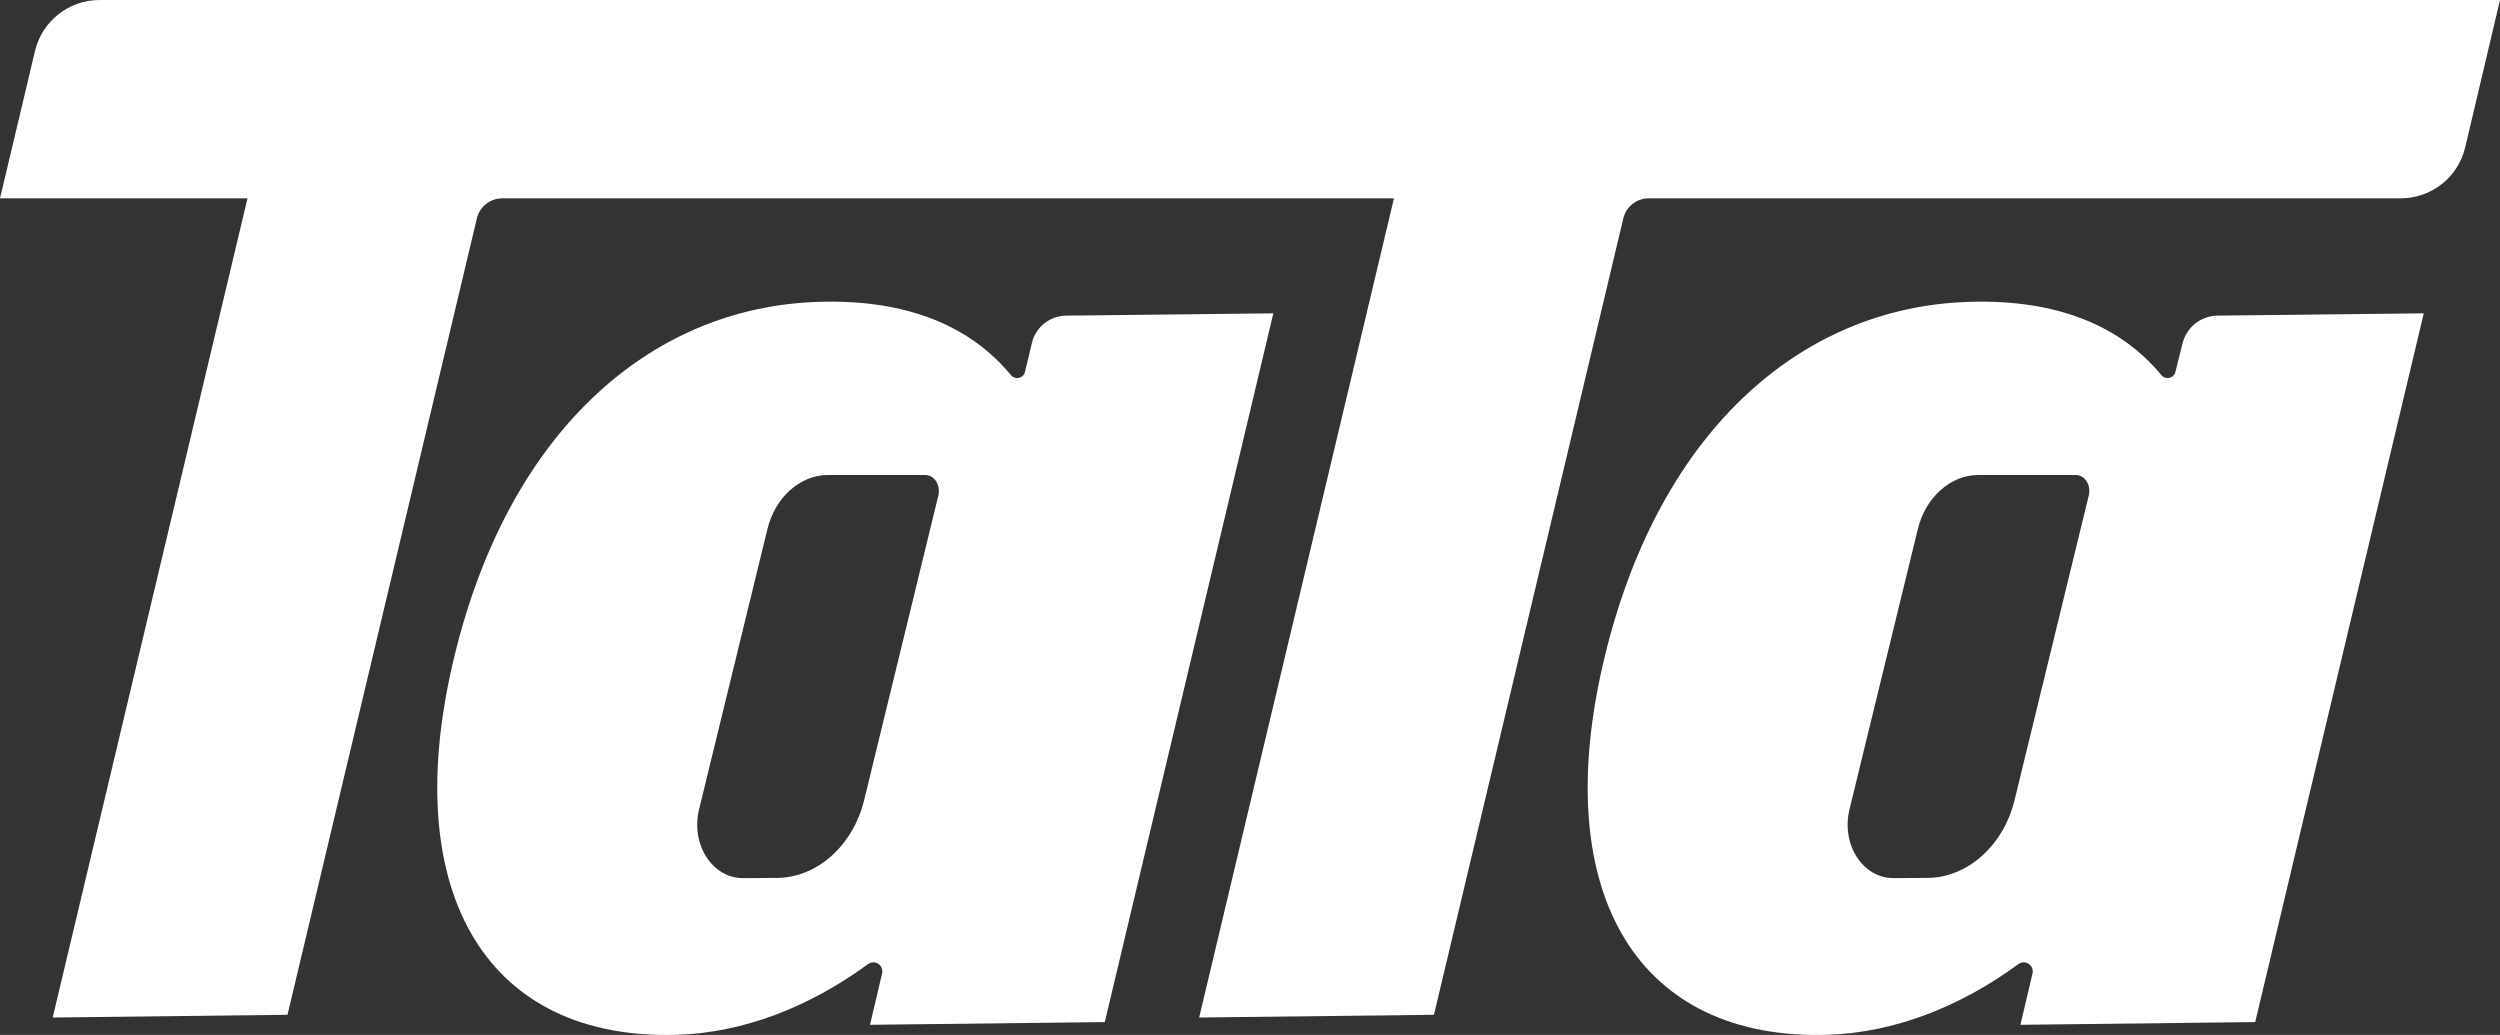 <?xml version="1.0" encoding="utf-8" ?>
<svg xmlns="http://www.w3.org/2000/svg" xmlns:xlink="http://www.w3.org/1999/xlink" width="120" height="49.678" viewBox="0 0 120 49.678">
	<rect x="0" y="0" width="120" height="49.678" fill="#333333" stroke="none"/>
	<path d="M1.68 2.45L0 9.52L11.88 9.52L2.53 48.84L13.8 48.71L22.89 10.48C23.02 9.92 23.53 9.52 24.11 9.52L66.91 9.52L57.56 48.84L68.83 48.71L77.92 10.48C78.05 9.92 78.56 9.52 79.14 9.52L115.23 9.52C116.71 9.52 117.99 8.51 118.33 7.07L120 0L4.78 0C3.31 0 2.02 1.01 1.68 2.45Z" fill-rule="evenodd" transform="matrix(1 0 0 1 0 0)" fill="rgb(255, 255, 255)"/>
	<path d="M28.542 1.99L28.212 3.37C28.142 3.68 27.742 3.77 27.542 3.53C25.612 1.19 22.572 -0.13 18.292 0.01C10.182 0.26 3.242 6.32 0.702 17.54C-1.788 28.53 2.472 35.47 11.522 35.19C14.692 35.09 17.862 33.86 20.672 31.8C21.002 31.56 21.442 31.85 21.352 32.25L20.772 34.71L32.042 34.58L40.132 0.56L30.232 0.67C29.422 0.66 28.722 1.21 28.542 1.99ZM24.052 9.31L20.492 23.92C19.962 26.1 18.242 27.64 16.322 27.66L14.692 27.67C13.202 27.68 12.152 26.05 12.572 24.35L15.852 10.9C16.222 9.39 17.422 8.32 18.752 8.32L23.422 8.32C23.862 8.32 24.172 8.8 24.052 9.31Z" fill-rule="evenodd" transform="matrix(1 0 0 1 20.988 14.48)" fill="rgb(255, 255, 255)"/>
	<path d="M28.212 3.37C28.142 3.68 27.742 3.77 27.542 3.53C25.612 1.19 22.572 -0.13 18.292 0.01C10.182 0.26 3.242 6.32 0.702 17.54C-1.788 28.53 2.472 35.47 11.522 35.19C14.692 35.09 17.862 33.86 20.672 31.8C21.002 31.56 21.442 31.85 21.352 32.25L20.772 34.71L32.042 34.58L40.132 0.56L30.232 0.67C29.432 0.68 28.742 1.23 28.552 2.01L28.212 3.37ZM24.052 9.31L20.492 23.92C19.962 26.1 18.242 27.64 16.322 27.66L14.692 27.67C13.202 27.68 12.152 26.05 12.572 24.35L15.852 10.9C16.222 9.39 17.422 8.32 18.752 8.32L23.422 8.32C23.872 8.32 24.172 8.8 24.052 9.31Z" fill-rule="evenodd" transform="matrix(1 0 0 1 76.208 14.48)" fill="rgb(255, 255, 255)"/>
</svg>
